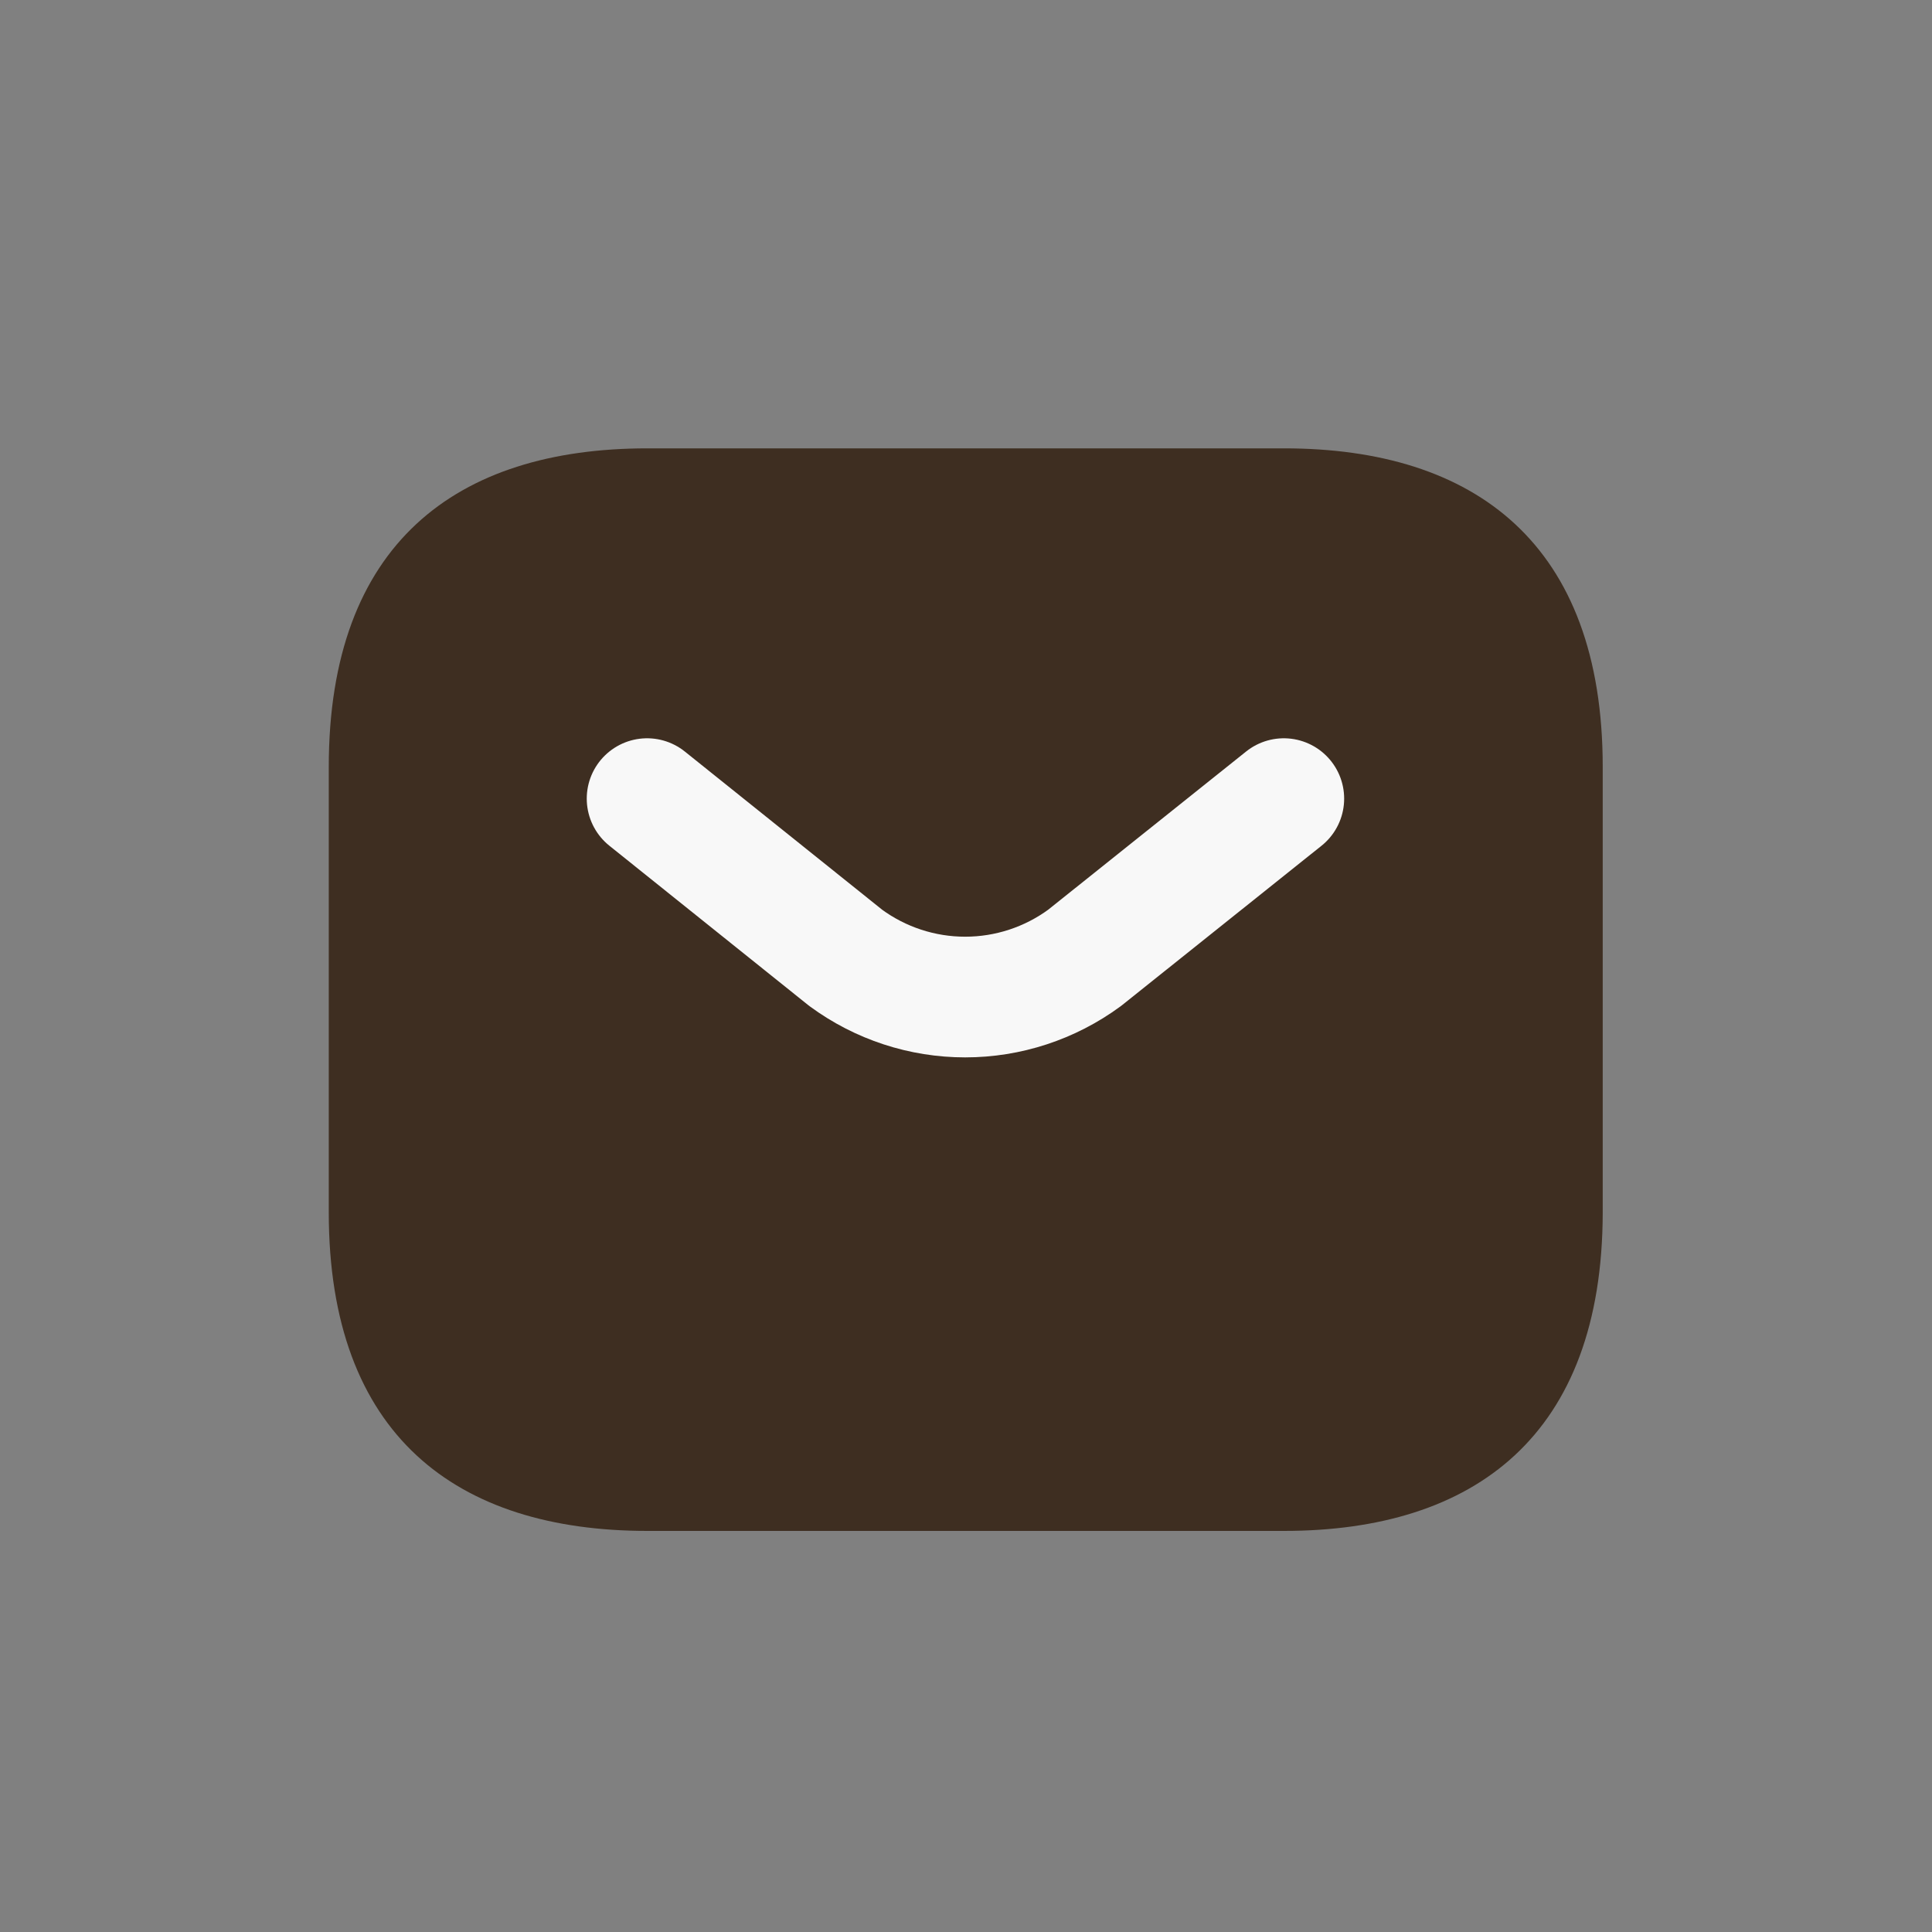 <?xml version="1.0" encoding="utf-8"?>
<svg xmlns="http://www.w3.org/2000/svg" fill="none" height="100%" overflow="visible" preserveAspectRatio="none" style="display: block;" viewBox="0 0 30 30" width="100%">
<rect x="0" y="0" width="30" height="30" fill="#808080" stroke="none"/>
<g id="Group 71750">
<g id="Rectangle 19189">
</g>
<g id="Group 65101">
<path d="M19.936 23.772H10.052C7.086 23.772 5.105 22.288 5.105 18.824V11.91C5.105 8.446 7.082 6.962 10.052 6.962H19.939C22.905 6.962 24.887 8.446 24.887 11.91V18.831C24.88 22.288 22.902 23.772 19.936 23.772Z" fill="#3E2E21" id="Vector"/>
<path d="M19.935 12.401L16.841 14.874C16.303 15.269 15.654 15.482 14.987 15.482C14.32 15.482 13.671 15.269 13.133 14.874L10.048 12.401" id="Vector_2" stroke="#F8F8F8" stroke-linecap="round" stroke-linejoin="round" stroke-width="1.874"/>
</g>
</g>
</svg>